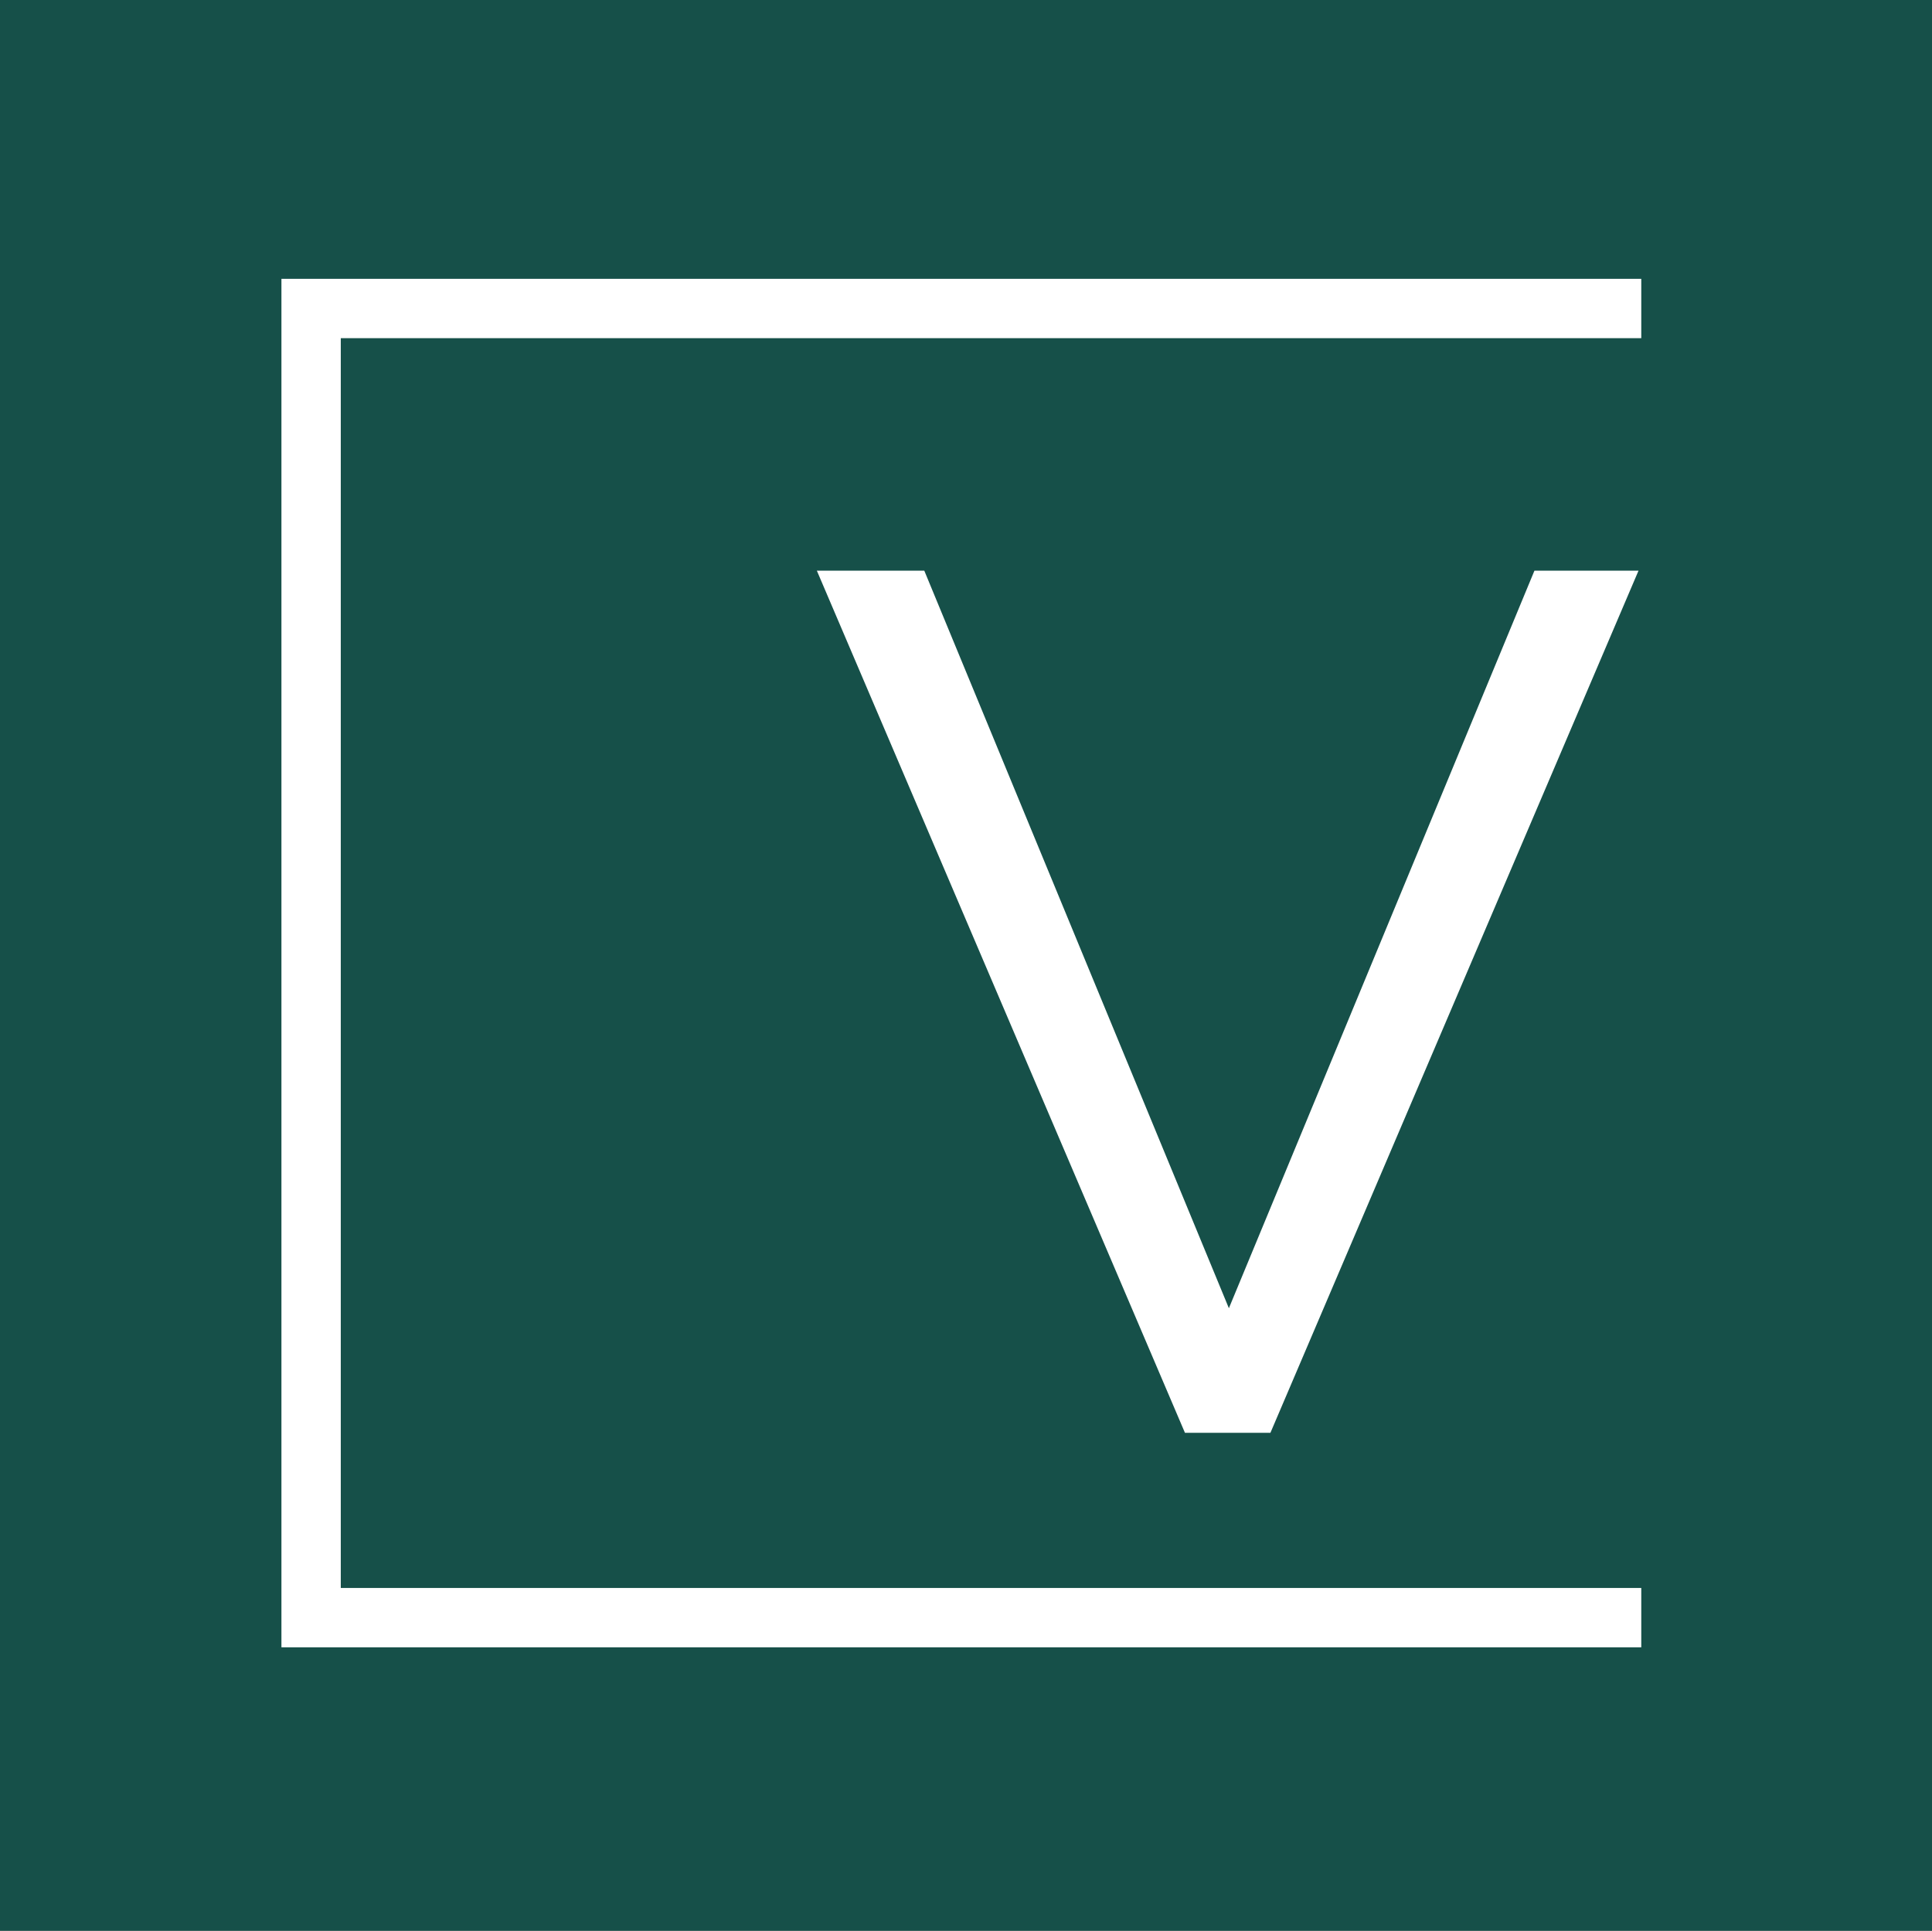 <svg xmlns="http://www.w3.org/2000/svg" version="1.1" xmlns:xlink="http://www.w3.org/1999/xlink" xmlns:svgjs="http://svgjs.dev/svgjs" width="227.898" height="227.78"><rect width="100%" height="100%" fill="#808080" stroke="none"/><svg id="SvgjsSvg1005" xmlns="http://www.w3.org/2000/svg" viewBox="0 0 227.898 227.78">
  <rect x="-1" y="-1" width="230" height="230" style="fill: #165049;"></rect>
  <path d="M96.356,67.322h12.672l35.931,87.013,36.044-87.013h12.277l-43.422,101.712h-10.081l-43.422-101.712Z" style="fill: #fff;"></path>
  <polygon points="193.604 194.339 33.198 194.339 33.198 32.895 193.604 32.895 193.604 39.895 40.198 39.895 40.198 187.339 193.604 187.339 193.604 194.339" style="fill: #fff;"></polygon>
</svg><style>@media (prefers-color-scheme: light) { :root { filter: none; } }
@media (prefers-color-scheme: dark) { :root { filter: none; } }
</style></svg>